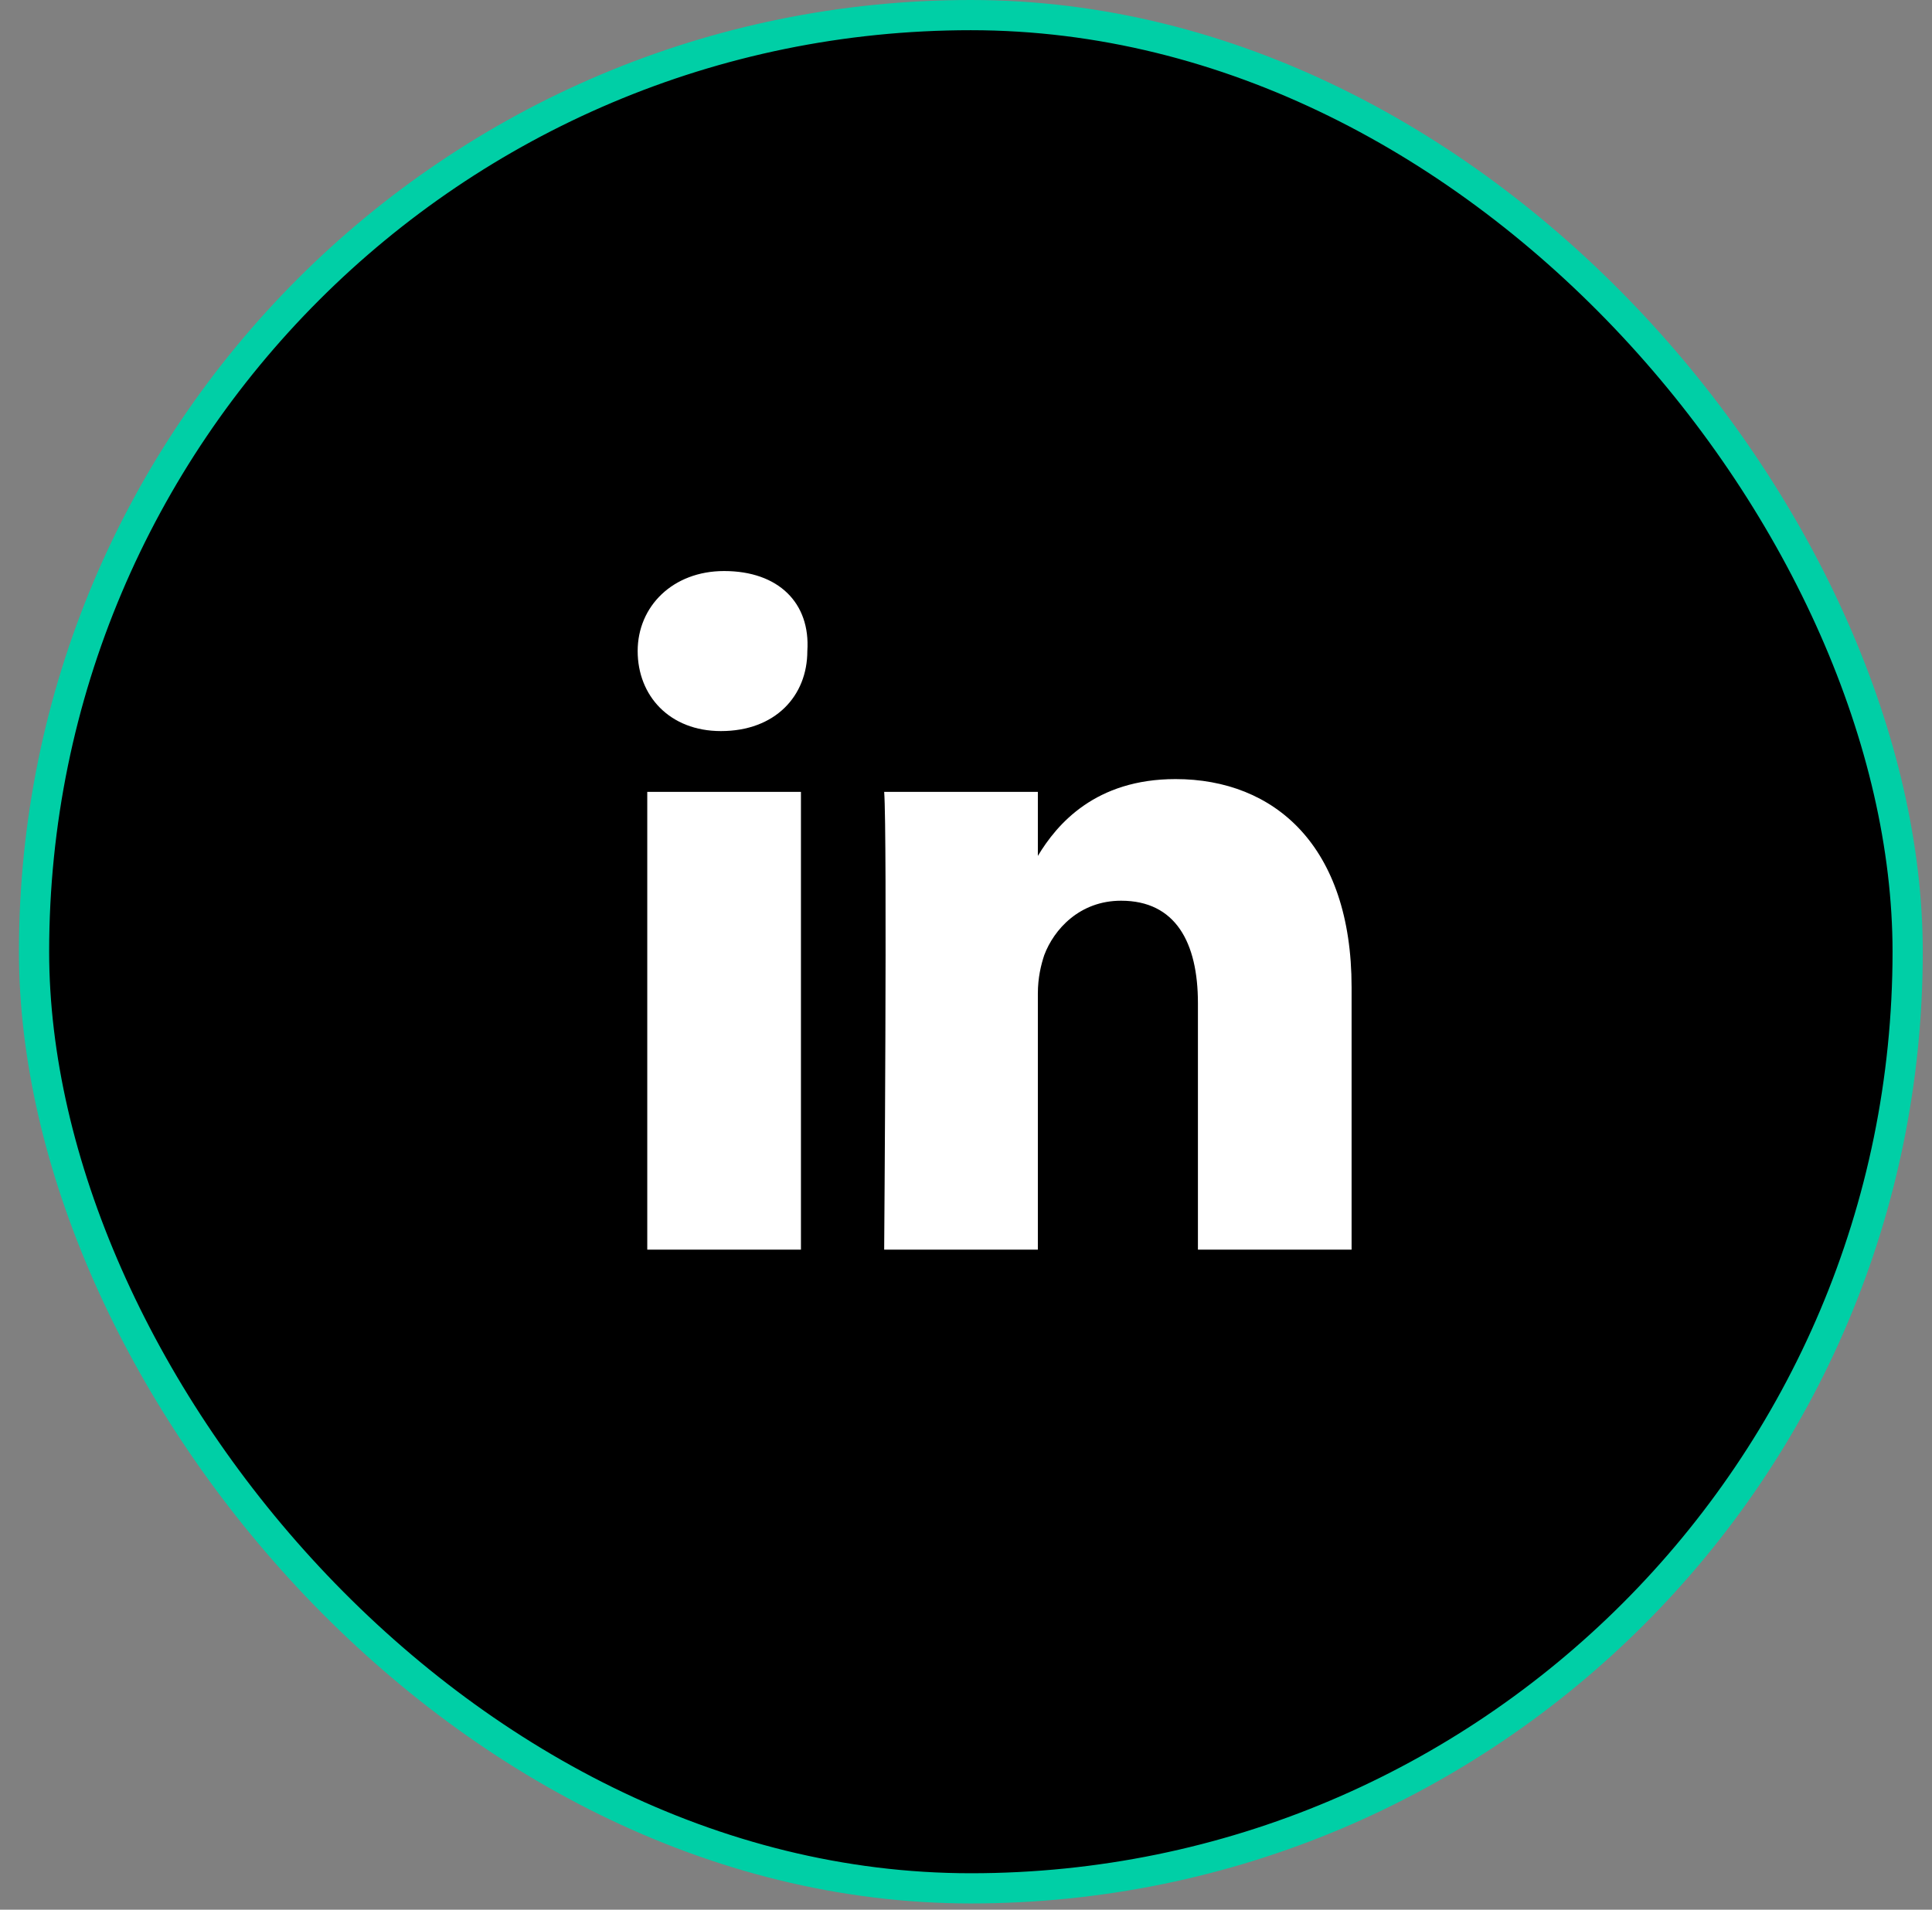<svg width="88" height="87" viewBox="0 0 88 87" fill="none" xmlns="http://www.w3.org/2000/svg">
<rect x="0" y="0" width="88" height="87" fill="#808080" stroke="none"/>
<g id="socials">
<rect id="Rectangle 1" x="1.551" y="0.688" width="85.34" height="85.34" rx="42.67" fill="black" stroke="#00CFA6" stroke-width="1.376"/>
<path id="Vector" d="M61.563 44.972V56.929H54.564V45.701C54.564 42.93 53.543 41.034 51.064 41.034C49.169 41.034 48.002 42.347 47.564 43.513C47.419 43.951 47.273 44.534 47.273 45.263V56.929H40.273C40.273 56.929 40.419 37.972 40.273 36.076H47.273V38.993C48.148 37.535 49.898 35.493 53.543 35.493C58.064 35.493 61.563 38.555 61.563 44.972ZM32.982 26.015C30.649 26.015 29.045 27.619 29.045 29.66C29.045 31.702 30.503 33.306 32.836 33.306C35.315 33.306 36.773 31.702 36.773 29.66C36.919 27.473 35.461 26.015 32.982 26.015ZM29.482 56.929H36.482V36.076H29.482V56.929Z" fill="white"/>
</g>
</svg>
